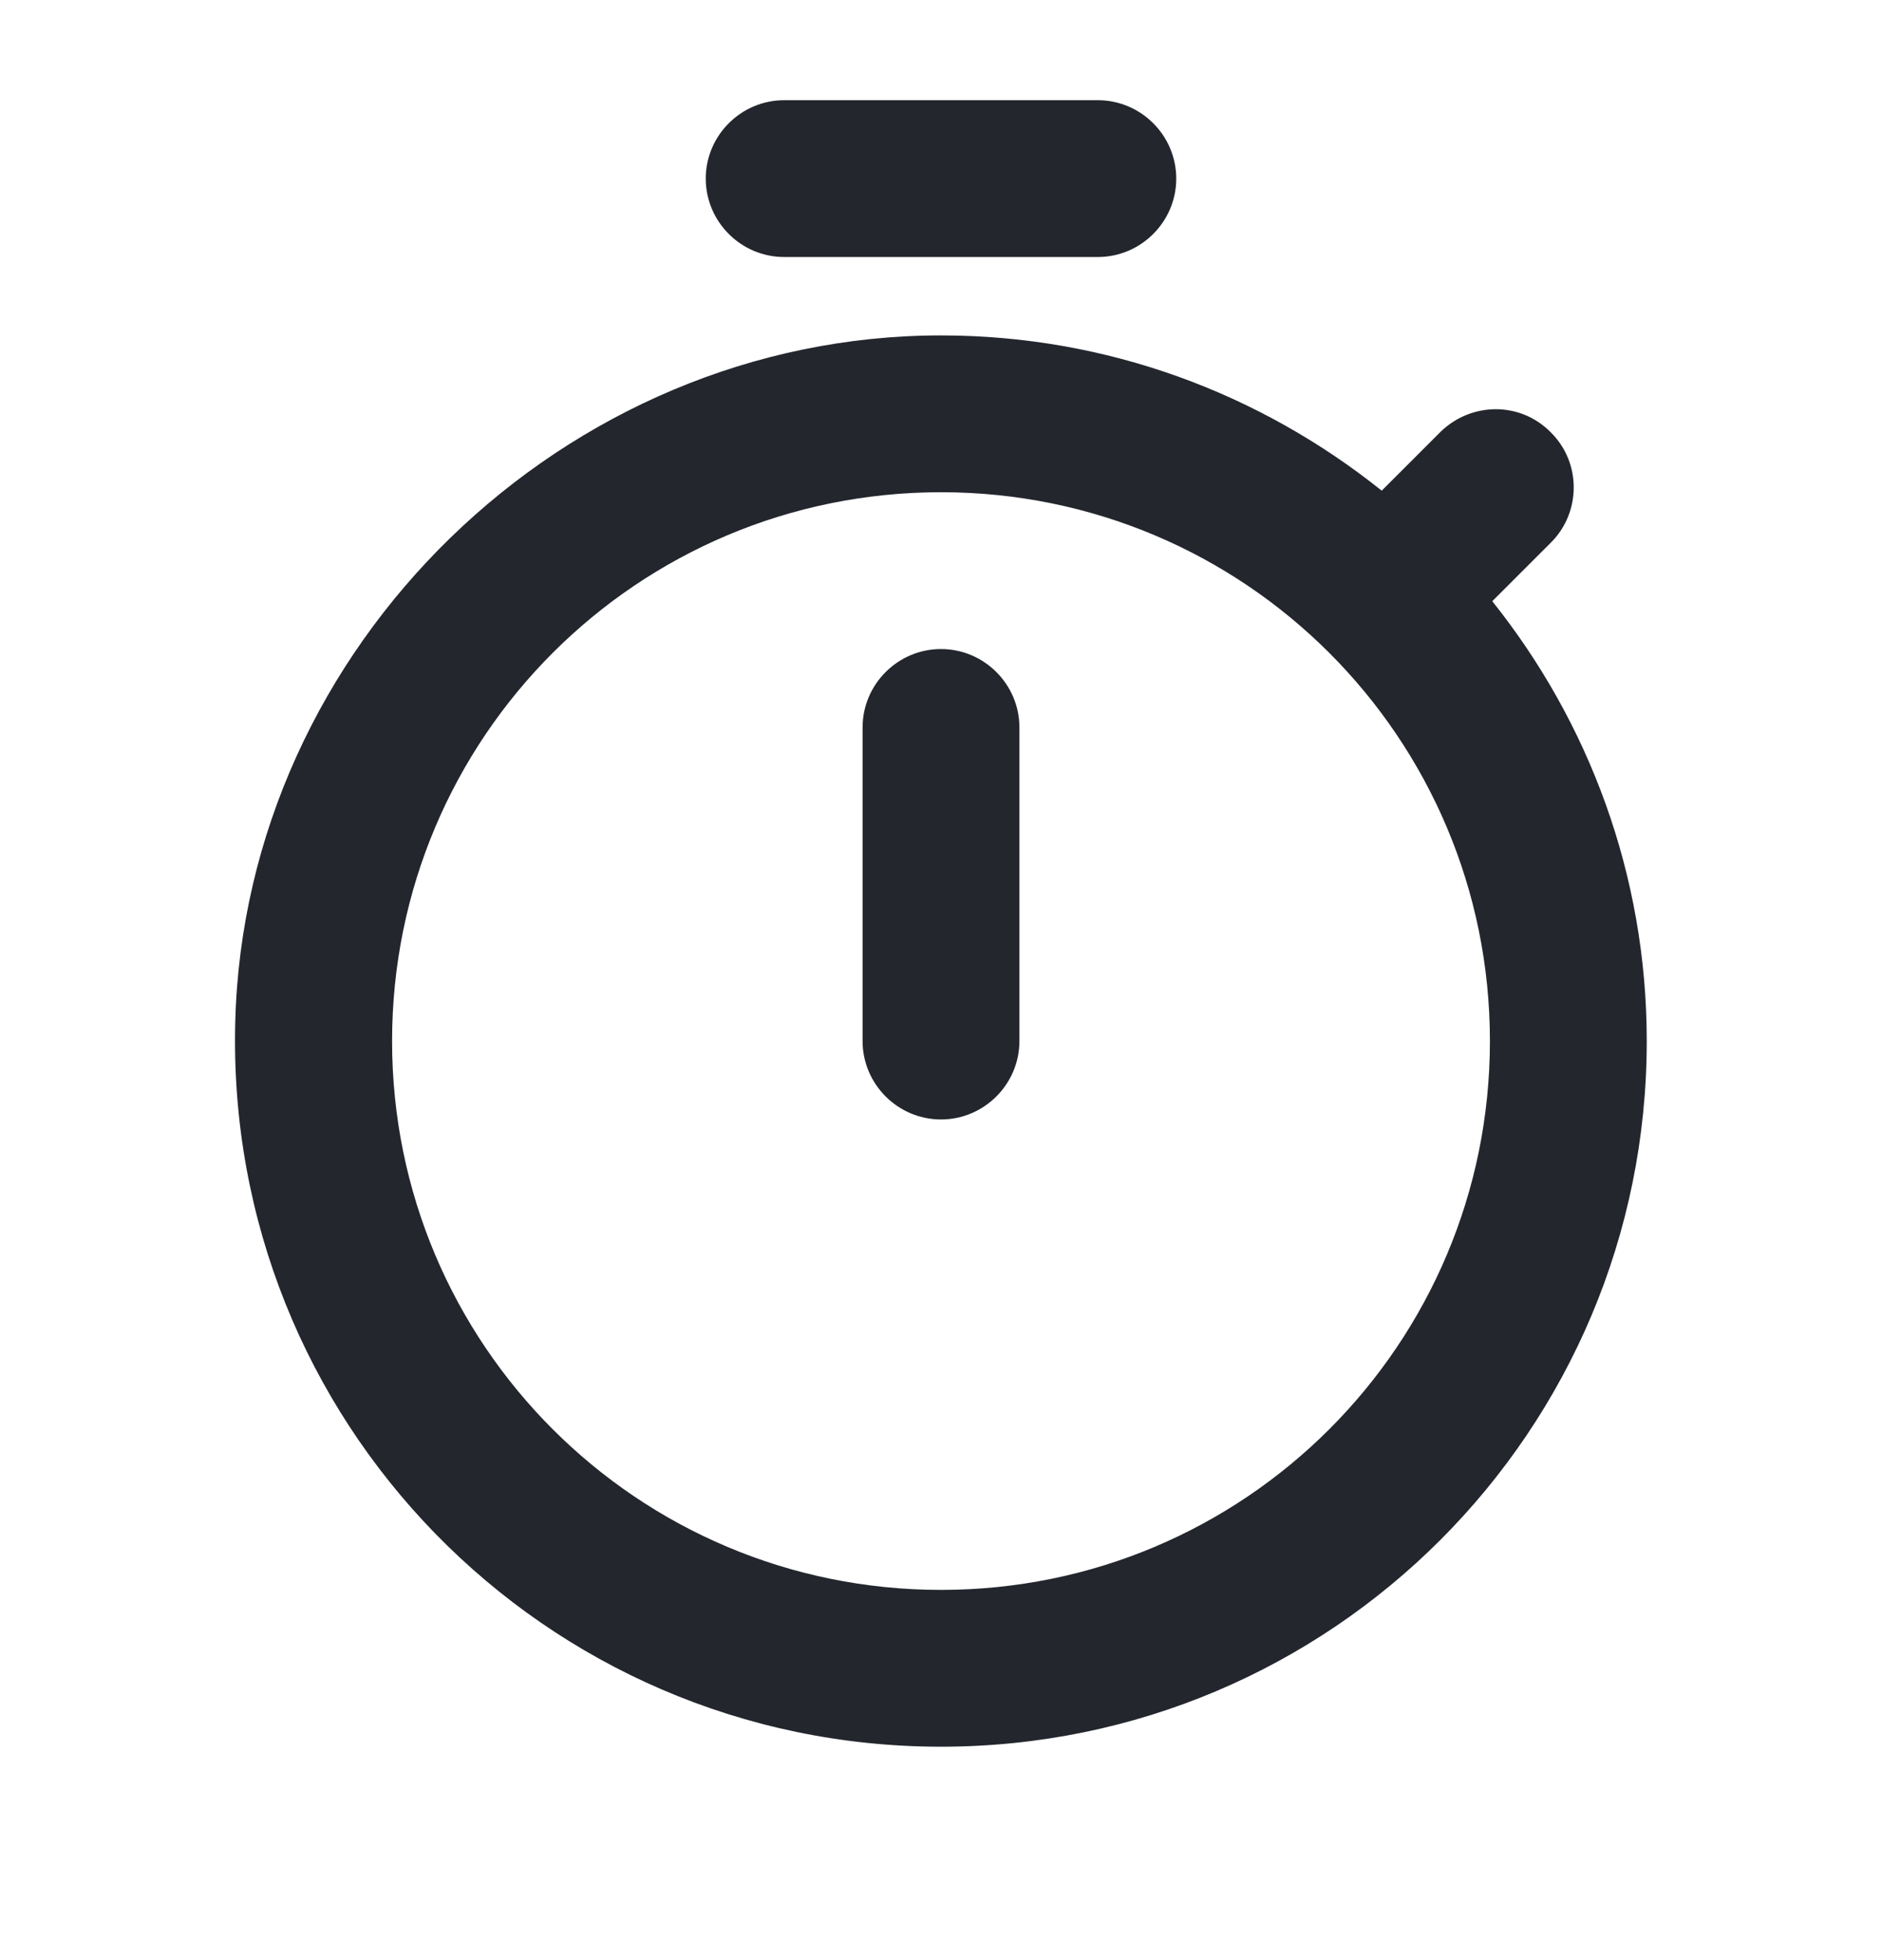 <svg width="24" height="25" viewBox="0 0 24 25" fill="none" xmlns="http://www.w3.org/2000/svg">
<path d="M14 1.278H10C9.45 1.278 9 1.728 9 2.278C9 2.828 9.45 3.278 10 3.278H14C14.55 3.278 15 2.828 15 2.278C15 1.728 14.55 1.278 14 1.278ZM12 14.278C12.55 14.278 13 13.828 13 13.278V9.278C13 8.728 12.55 8.278 12 8.278C11.45 8.278 11 8.728 11 9.278V13.278C11 13.828 11.45 14.278 12 14.278ZM19.03 7.668L19.78 6.918C20.16 6.538 20.17 5.908 19.78 5.518L19.77 5.508C19.38 5.118 18.76 5.128 18.37 5.508L17.62 6.258C16.07 5.018 14.12 4.278 12 4.278C7.2 4.278 3.12 8.238 3 13.038C2.87 18.118 6.94 22.278 12 22.278C16.98 22.278 21 18.248 21 13.278C21 11.158 20.26 9.208 19.03 7.668ZM12 20.278C8.13 20.278 5 17.148 5 13.278C5 9.408 8.13 6.278 12 6.278C15.87 6.278 19 9.408 19 13.278C19 17.148 15.87 20.278 12 20.278Z" fill="#23262D"/>
</svg>
